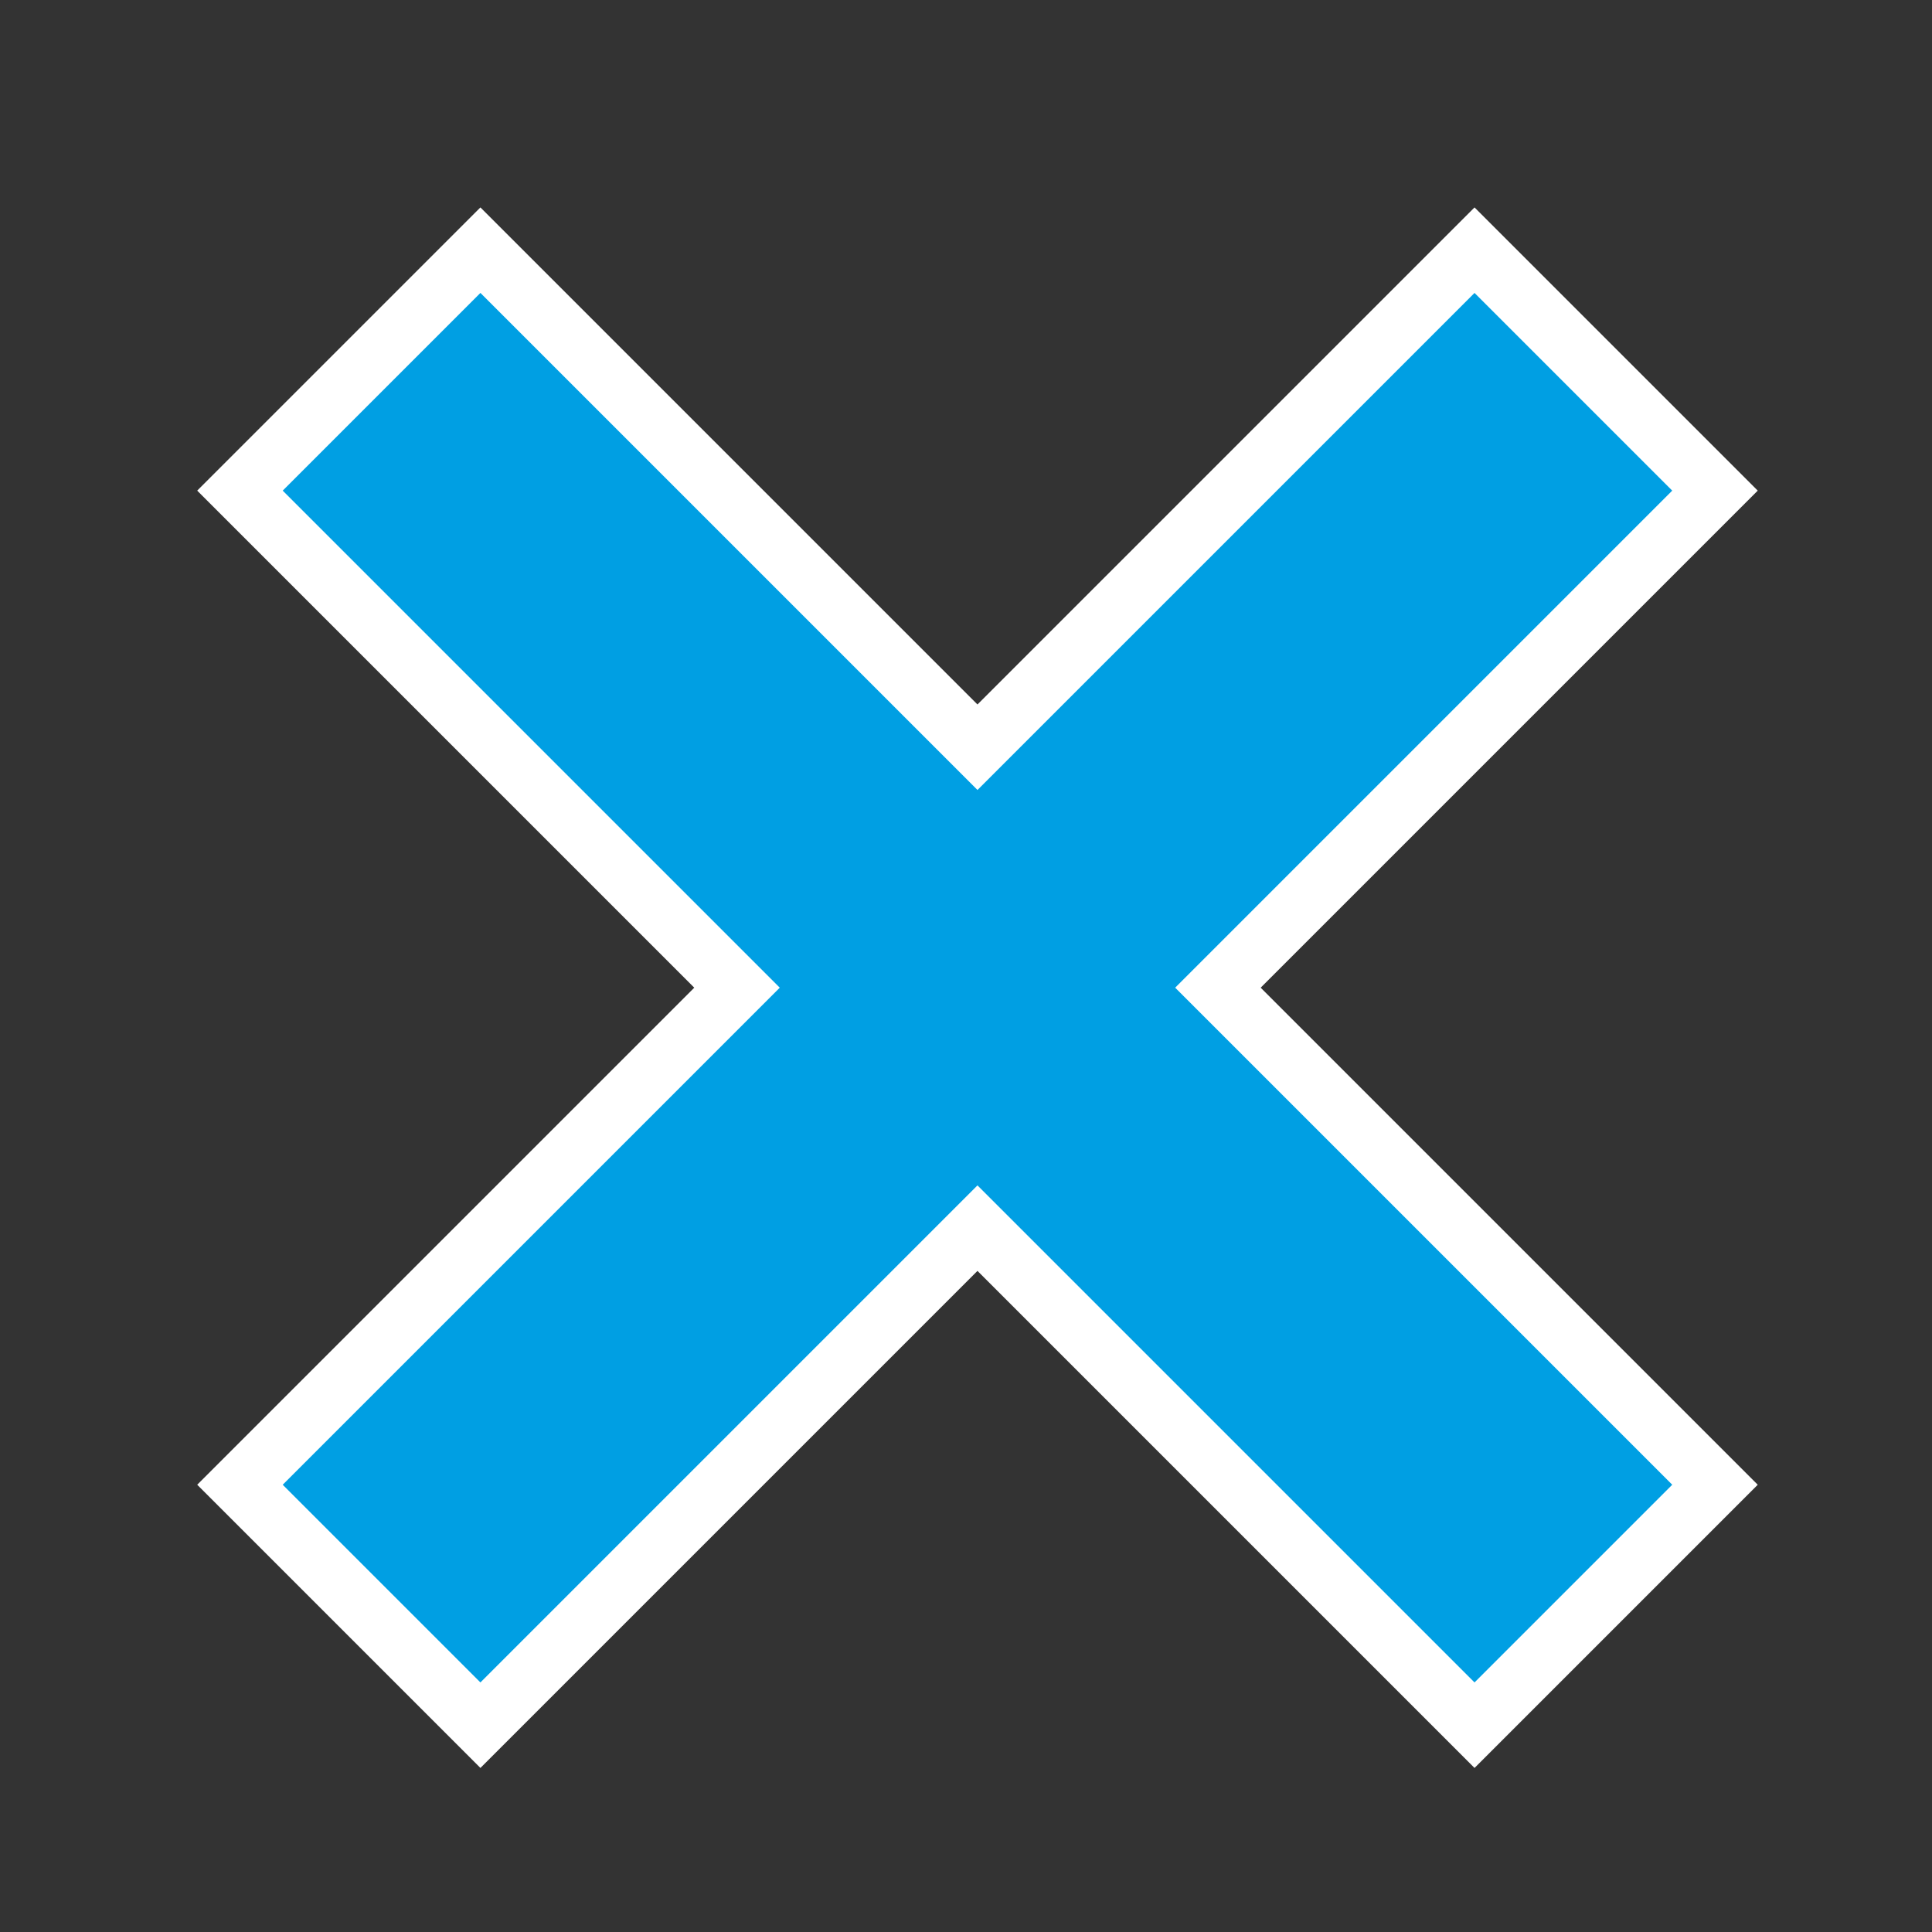 <?xml version="1.0" encoding="UTF-8"?>
<!-- Created with Inkscape (http://www.inkscape.org/) -->
<svg width="32" height="32" version="1.1" viewBox="0 0 8.467 8.467" xmlns="http://www.w3.org/2000/svg" xmlns:cc="http://creativecommons.org/ns#" xmlns:dc="http://purl.org/dc/elements/1.1/" xmlns:rdf="http://www.w3.org/1999/02/22-rdf-syntax-ns#">
 <rect x="0" y="0" width="8.467" height="8.467" fill="#333333" stroke="none"/>
 <g transform="translate(-85.99 -126.19)">
  <g transform="matrix(1.104 0 0 1.104 89.967 113.56)">
   <g transform="matrix(1.6 0 0 1.6 -3.808 -11.506)">
    <g transform="matrix(.15 0 0 .15 -14.227 -13.836)">
     <g transform="matrix(.885 0 0 .885 -19.746 -52.713)" fill="#009fe3">
      <path transform="matrix(1.13 0 0 1.13 130.64 272.2)" d="m7.779 3.803-3.977 3.977 8.221 8.221-8.221 8.221 3.977 3.977 8.221-8.221 8.221 8.221 3.977-3.977-8.221-8.221 8.221-8.221-3.977-3.977-8.221 8.221-8.221-8.221z" color="#000000" color-rendering="auto" fill="#009fe3" fill-rule="evenodd" image-rendering="auto" shape-rendering="auto" solid-color="#000000" stroke="#fff" stroke-linecap="round" style="isolation:auto;mix-blend-mode:normal;paint-order:fill markers stroke"/>
     </g>
    </g>
   </g>
  </g>
 </g>
</svg>
